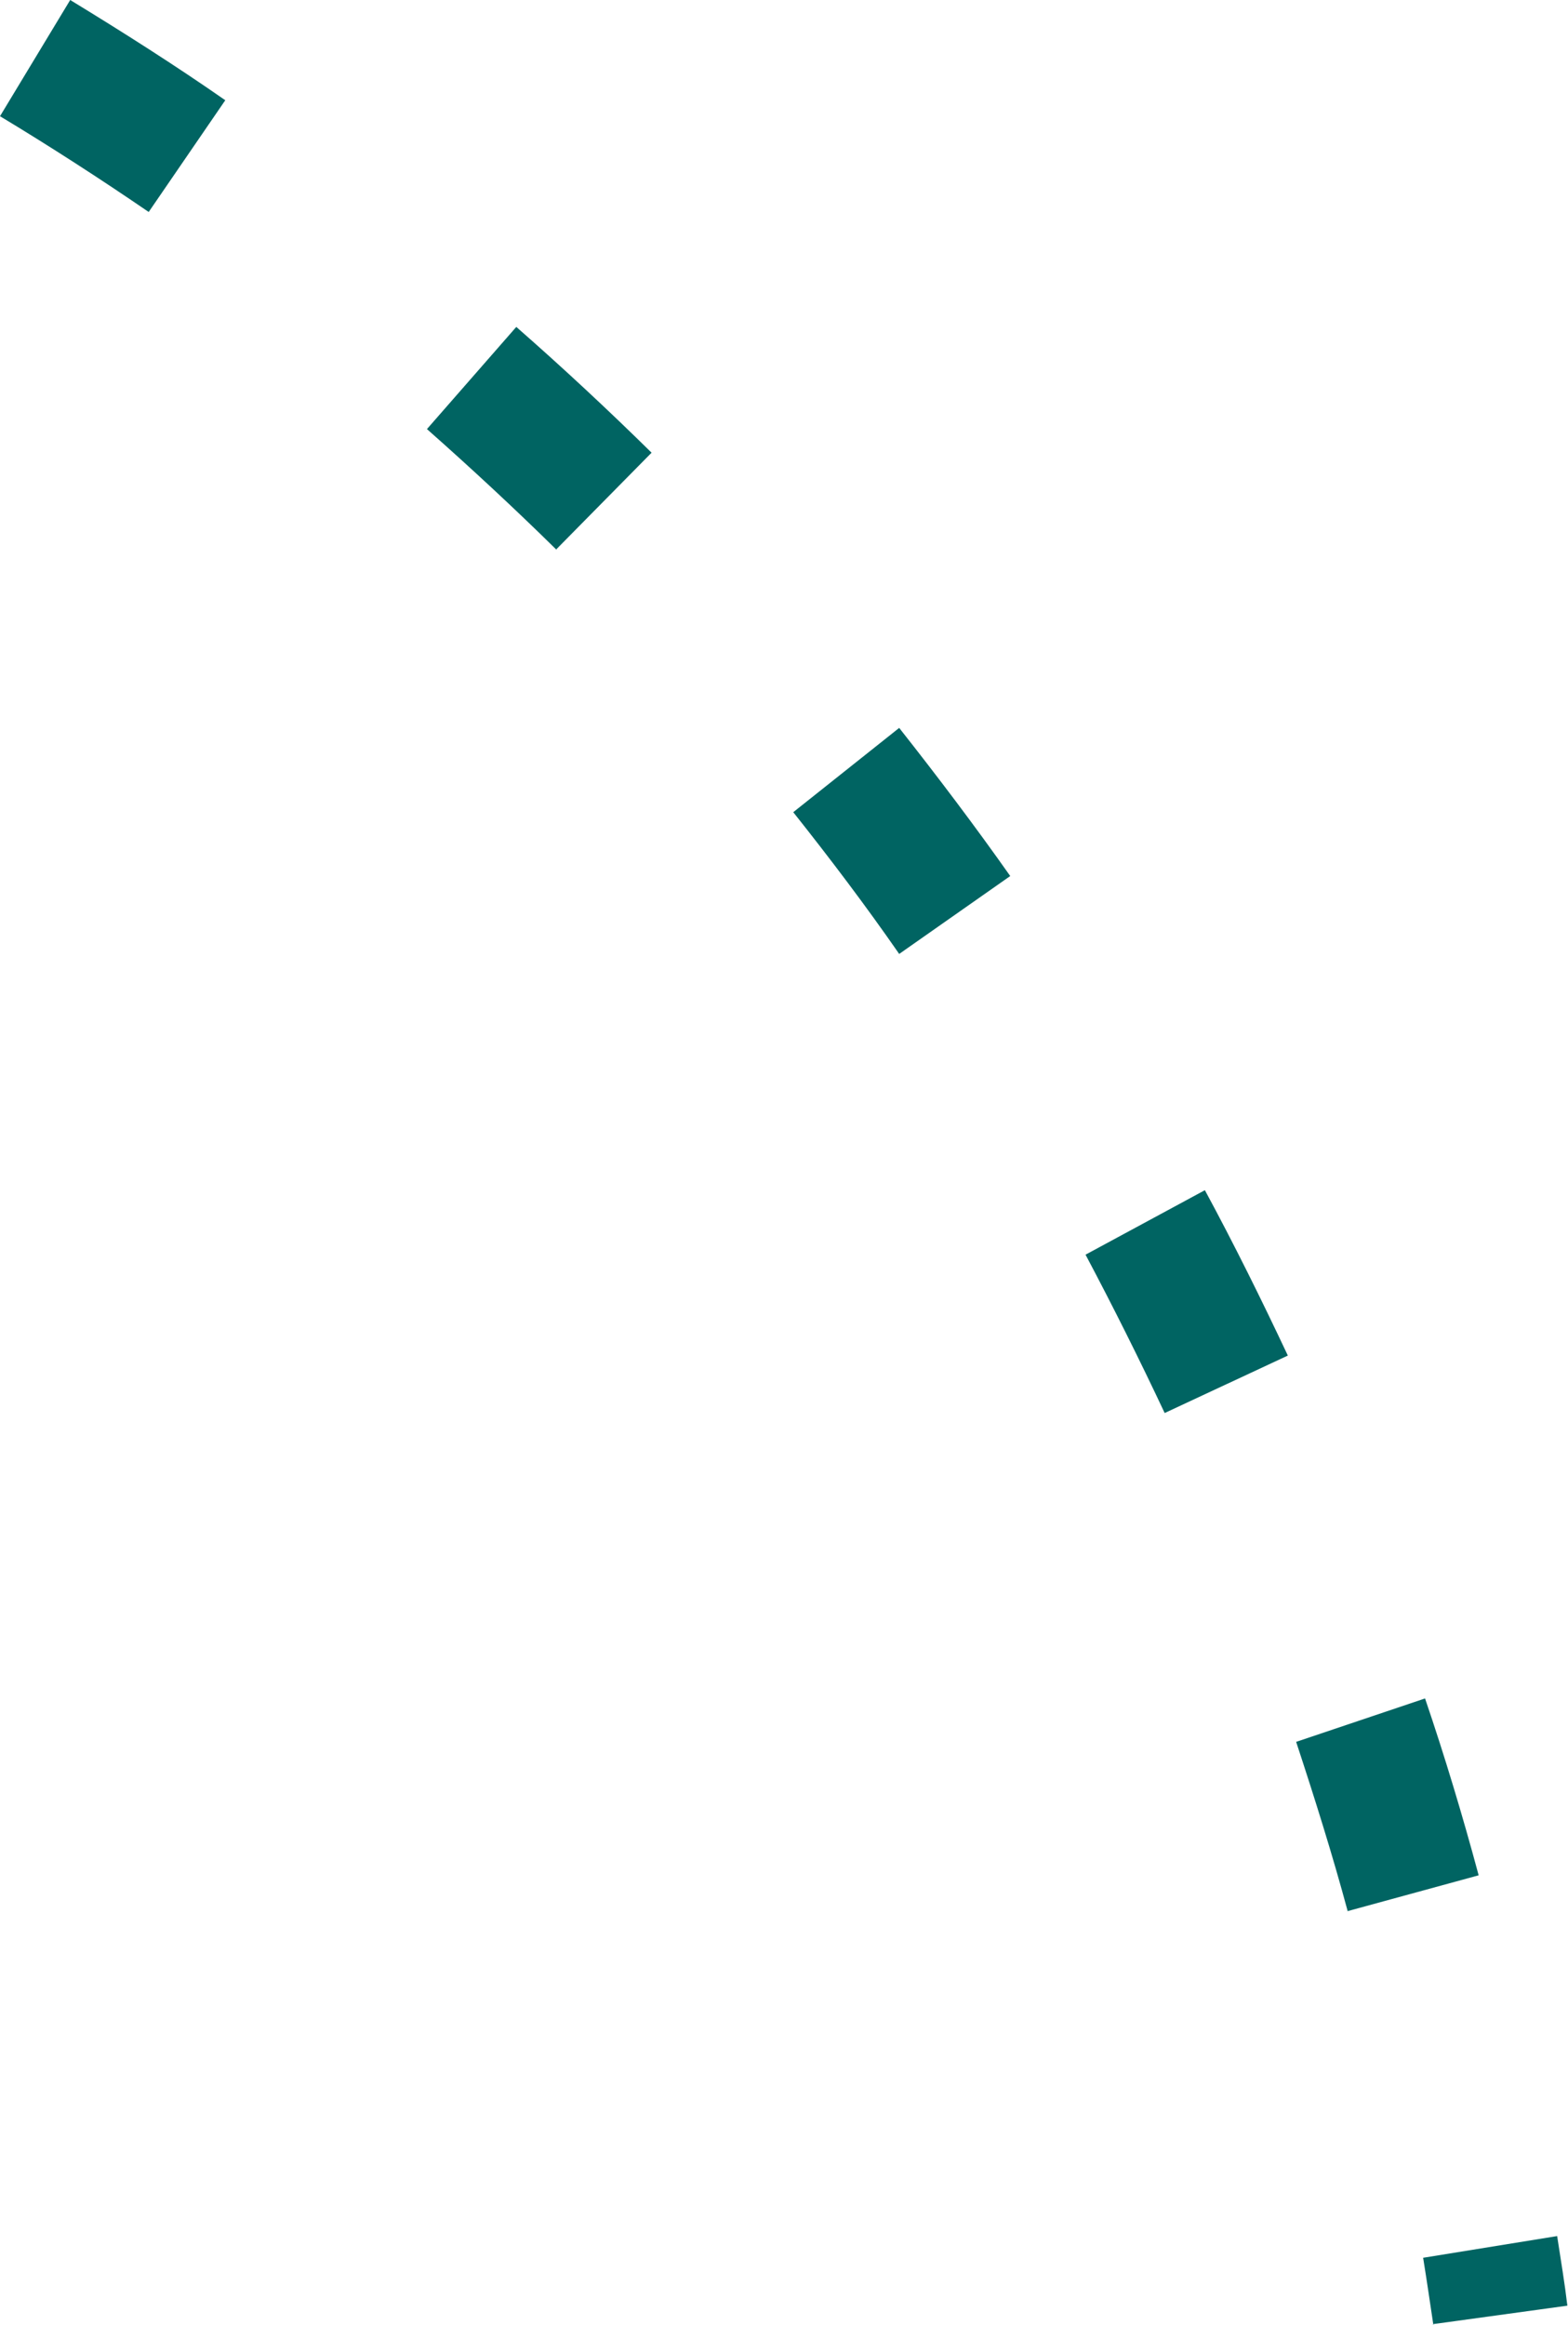 <?xml version="1.0" encoding="UTF-8"?>
<svg xmlns="http://www.w3.org/2000/svg" id="Ebene_1" data-name="Ebene 1" viewBox="0 0 24.57 36.41">
  <defs>
    <style>
      .cls-1 {
        fill: #006462;
      }
    </style>
  </defs>
  <path class="cls-1" d="M22.46,36.41c-.05-.33-.1-.68-.16-1.05l2.1-.34c.06,.39,.12,.75,.16,1.09l-2.11,.29Zm-1.34-6.47c-.24-.89-.52-1.78-.81-2.66l2.02-.68c.31,.91,.59,1.84,.84,2.77l-2.05,.56Zm-2.87-7.81c-.39-.83-.81-1.67-1.24-2.48l1.87-1.01c.46,.85,.89,1.72,1.3,2.59l-1.93,.9Zm-4.16-7.19c-.52-.75-1.08-1.49-1.66-2.22l1.66-1.32c.6,.76,1.19,1.54,1.74,2.32l-1.74,1.22Zm-5.37-6.33c-.65-.64-1.34-1.28-2.03-1.89l1.4-1.6c.72,.63,1.44,1.3,2.12,1.97l-1.49,1.51ZM2.33,3.32c-.76-.52-1.55-1.03-2.33-1.5L1.1,0c.82,.5,1.64,1.02,2.43,1.57l-1.2,1.75Z"></path>
</svg>
